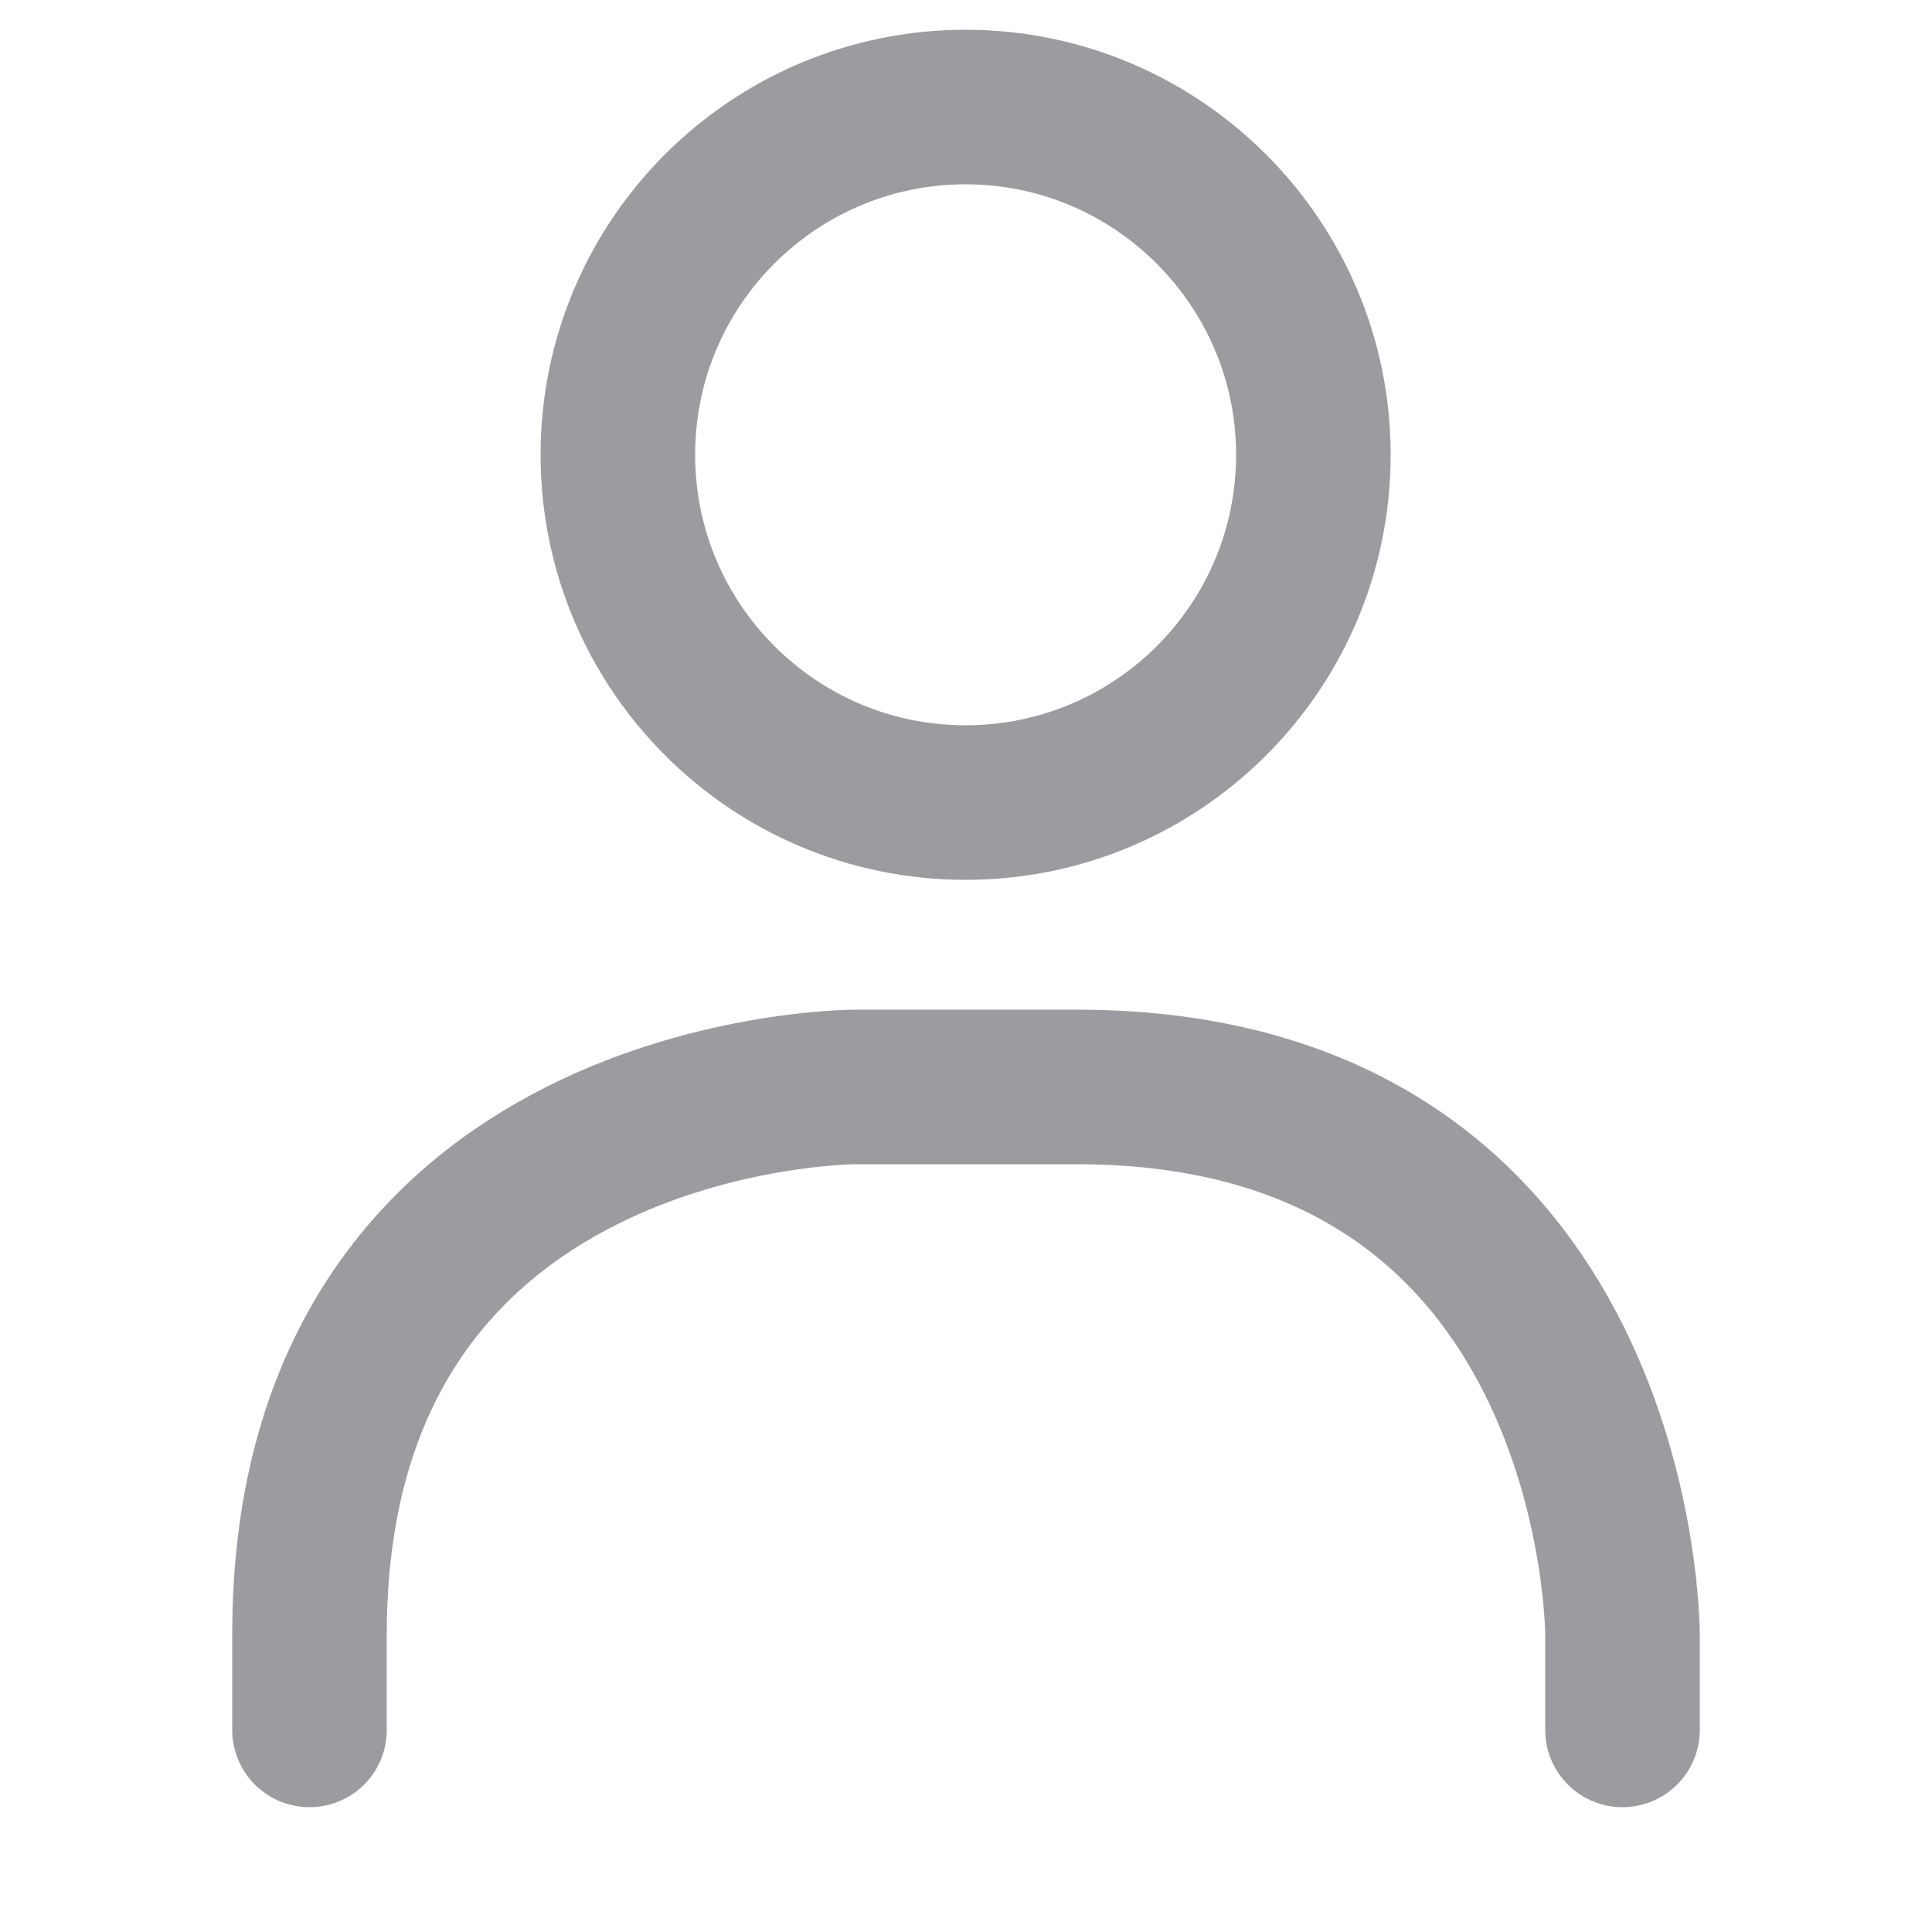 <?xml version="1.0" encoding="UTF-8"?>
<svg xmlns="http://www.w3.org/2000/svg" xmlns:xlink="http://www.w3.org/1999/xlink" version="1.1" id="Ebene_1" x="0px" y="0px" viewBox="0 0 25 25" xml:space="preserve">
<g>
	<path fill="none" stroke="#9C9CA0" stroke-width="2" stroke-linecap="round" d="M12.495,10.385c2.48,0,4.5-2.01,4.5-4.5   c0-2.48-2.02-4.5-4.5-4.5s-4.5,2.01-4.5,4.5C7.995,8.365,10.005,10.385,12.495,10.385z"></path>
	<path fill="none" stroke="#9C9CA0" stroke-width="2" stroke-linecap="round" d="M20.995,22.385v-1.24c0,0,0-7.08-7.06-7.08h-2.87   c0,0-7.06,0-7.06,7.08v1.24"></path>
</g>
</svg>
